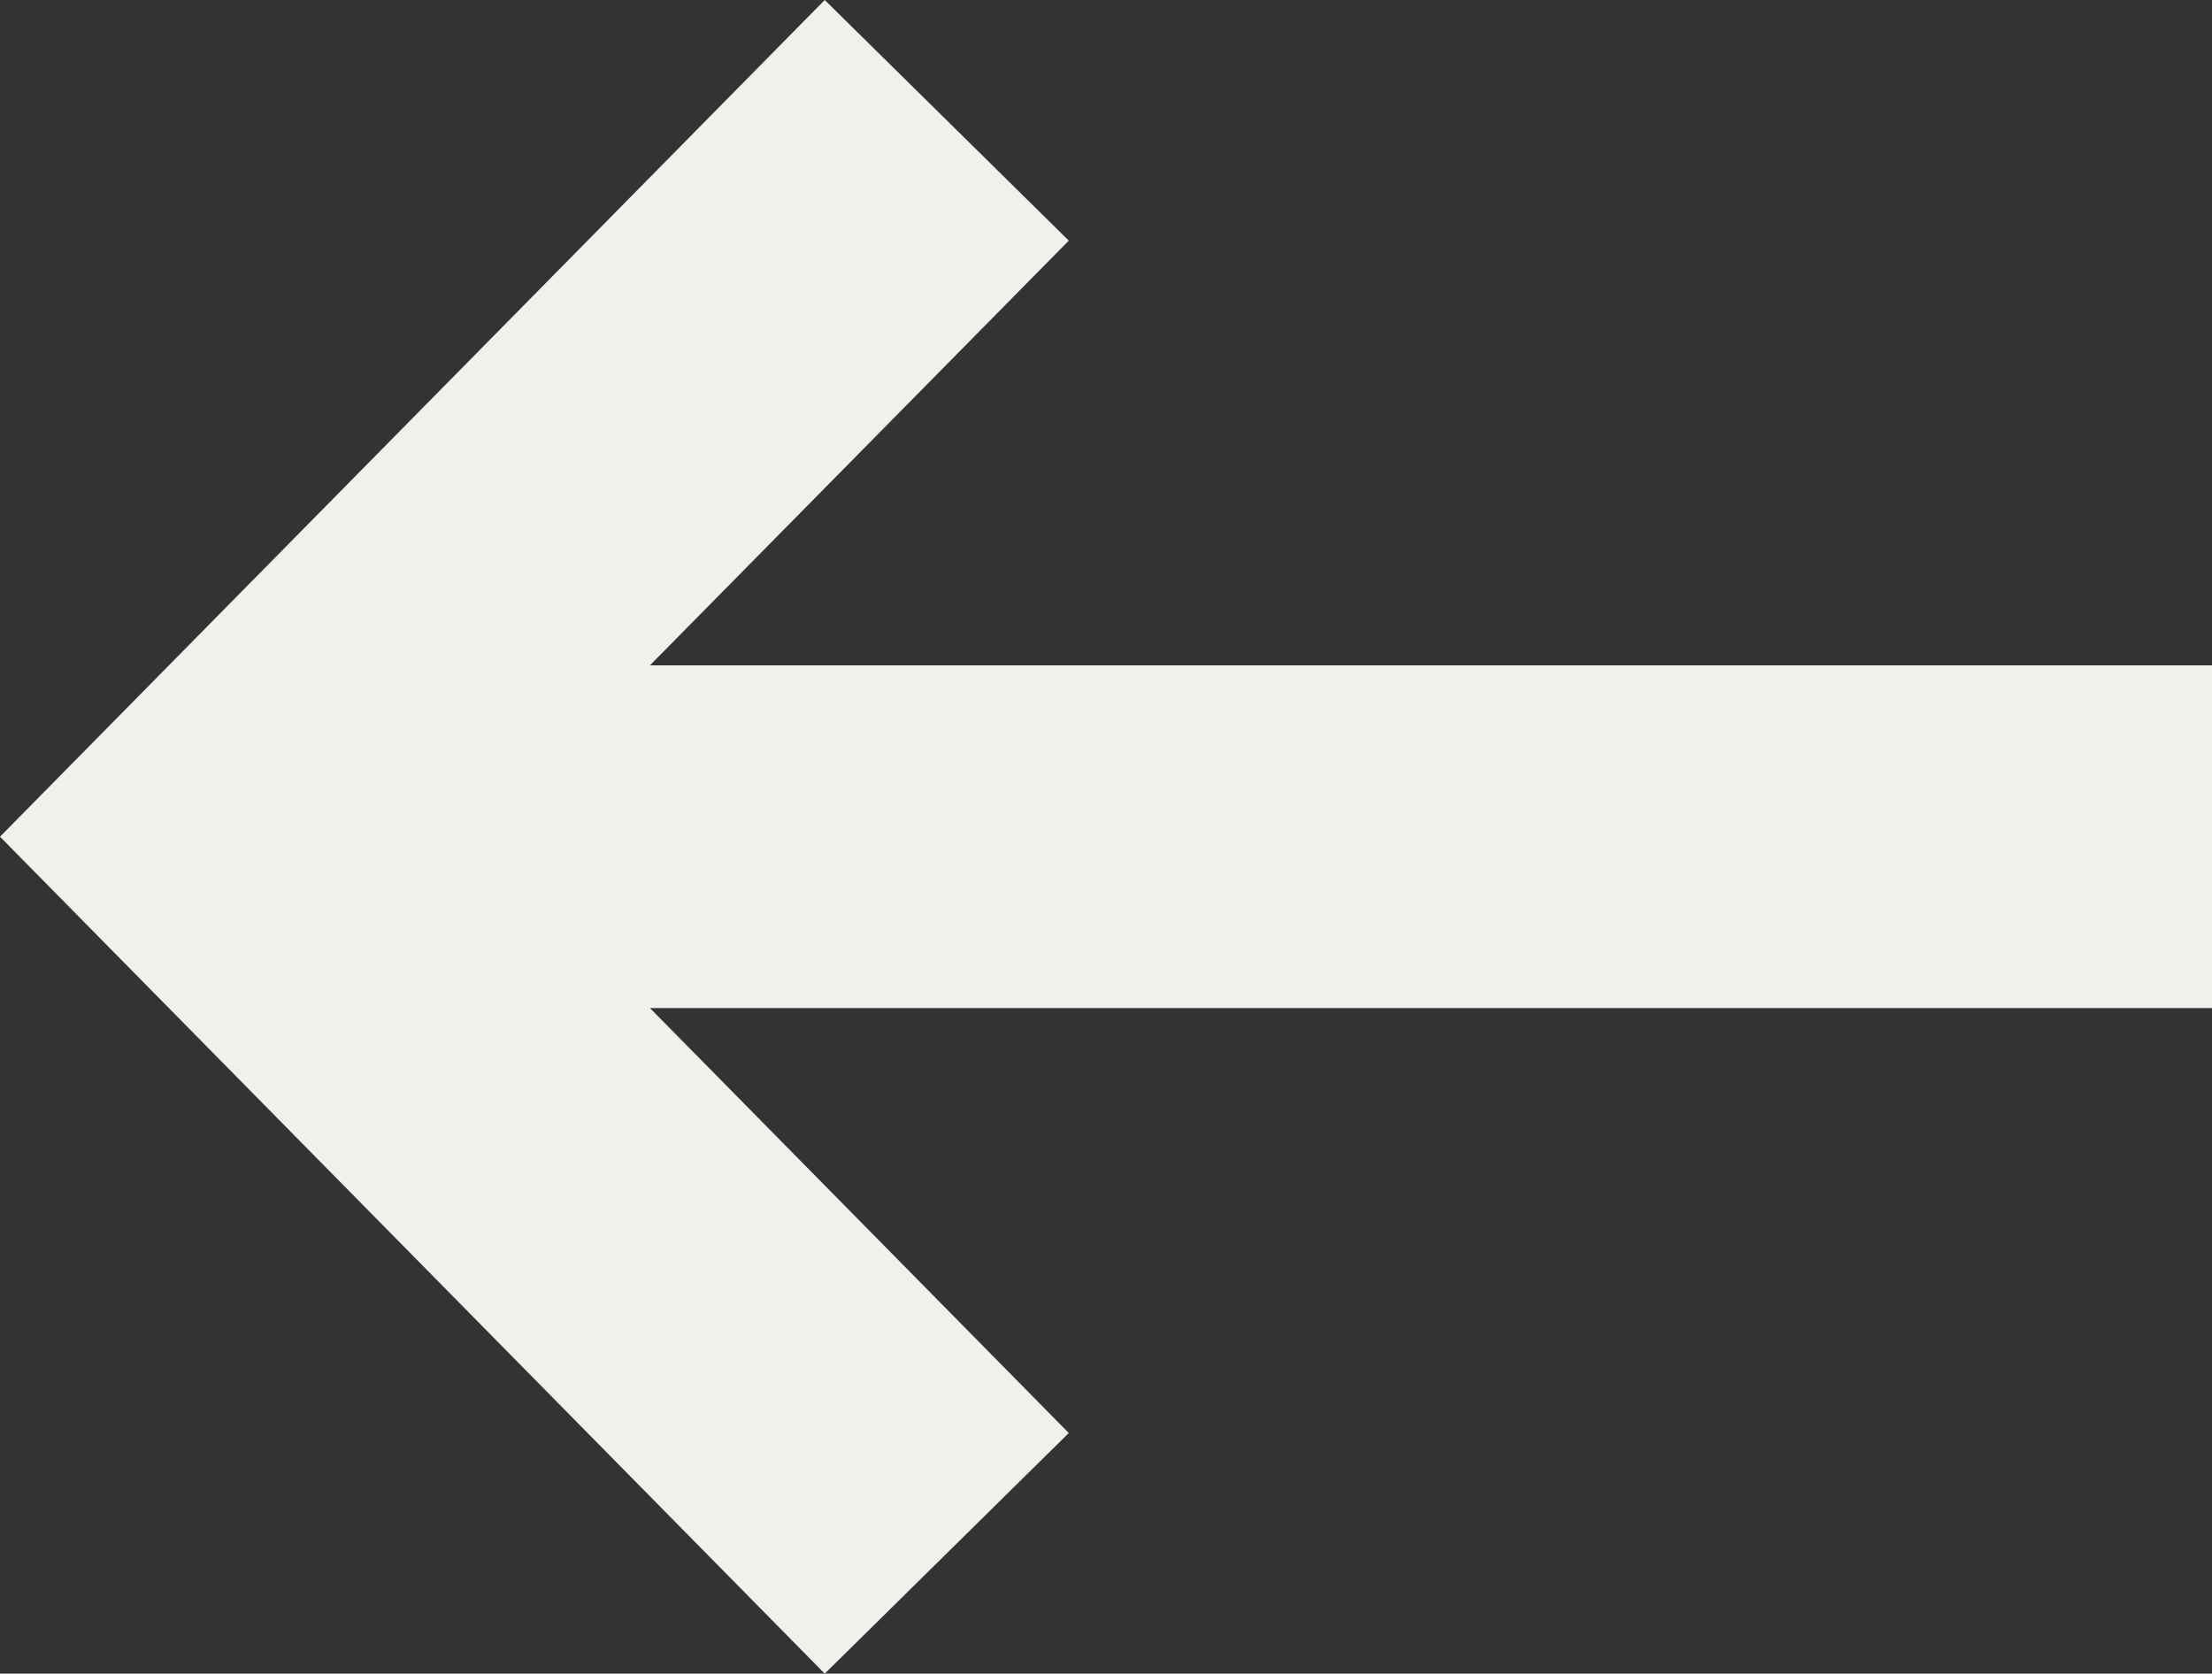 <?xml version="1.0" encoding="UTF-8"?>
<svg id="Layer_2" data-name="Layer 2" xmlns="http://www.w3.org/2000/svg" viewBox="0 0 90.36 68.37">
  <rect x="0" y="0" width="90.36" height="68.37" fill="#333333" stroke="none"/>
  <defs>
    <style>
      .cls-1 {
        fill: #f1f0ed;
        stroke-width: 0px;
      }
    </style>
  </defs>
  <g id="Layer_1-2" data-name="Layer 1-2">
    <polygon class="cls-1" points="90.36 27.18 26.55 27.18 43.66 9.83 33.69 0 0 34.18 33.69 68.37 43.66 58.54 26.55 41.18 90.36 41.18 90.36 27.18"/>
  </g>
</svg>